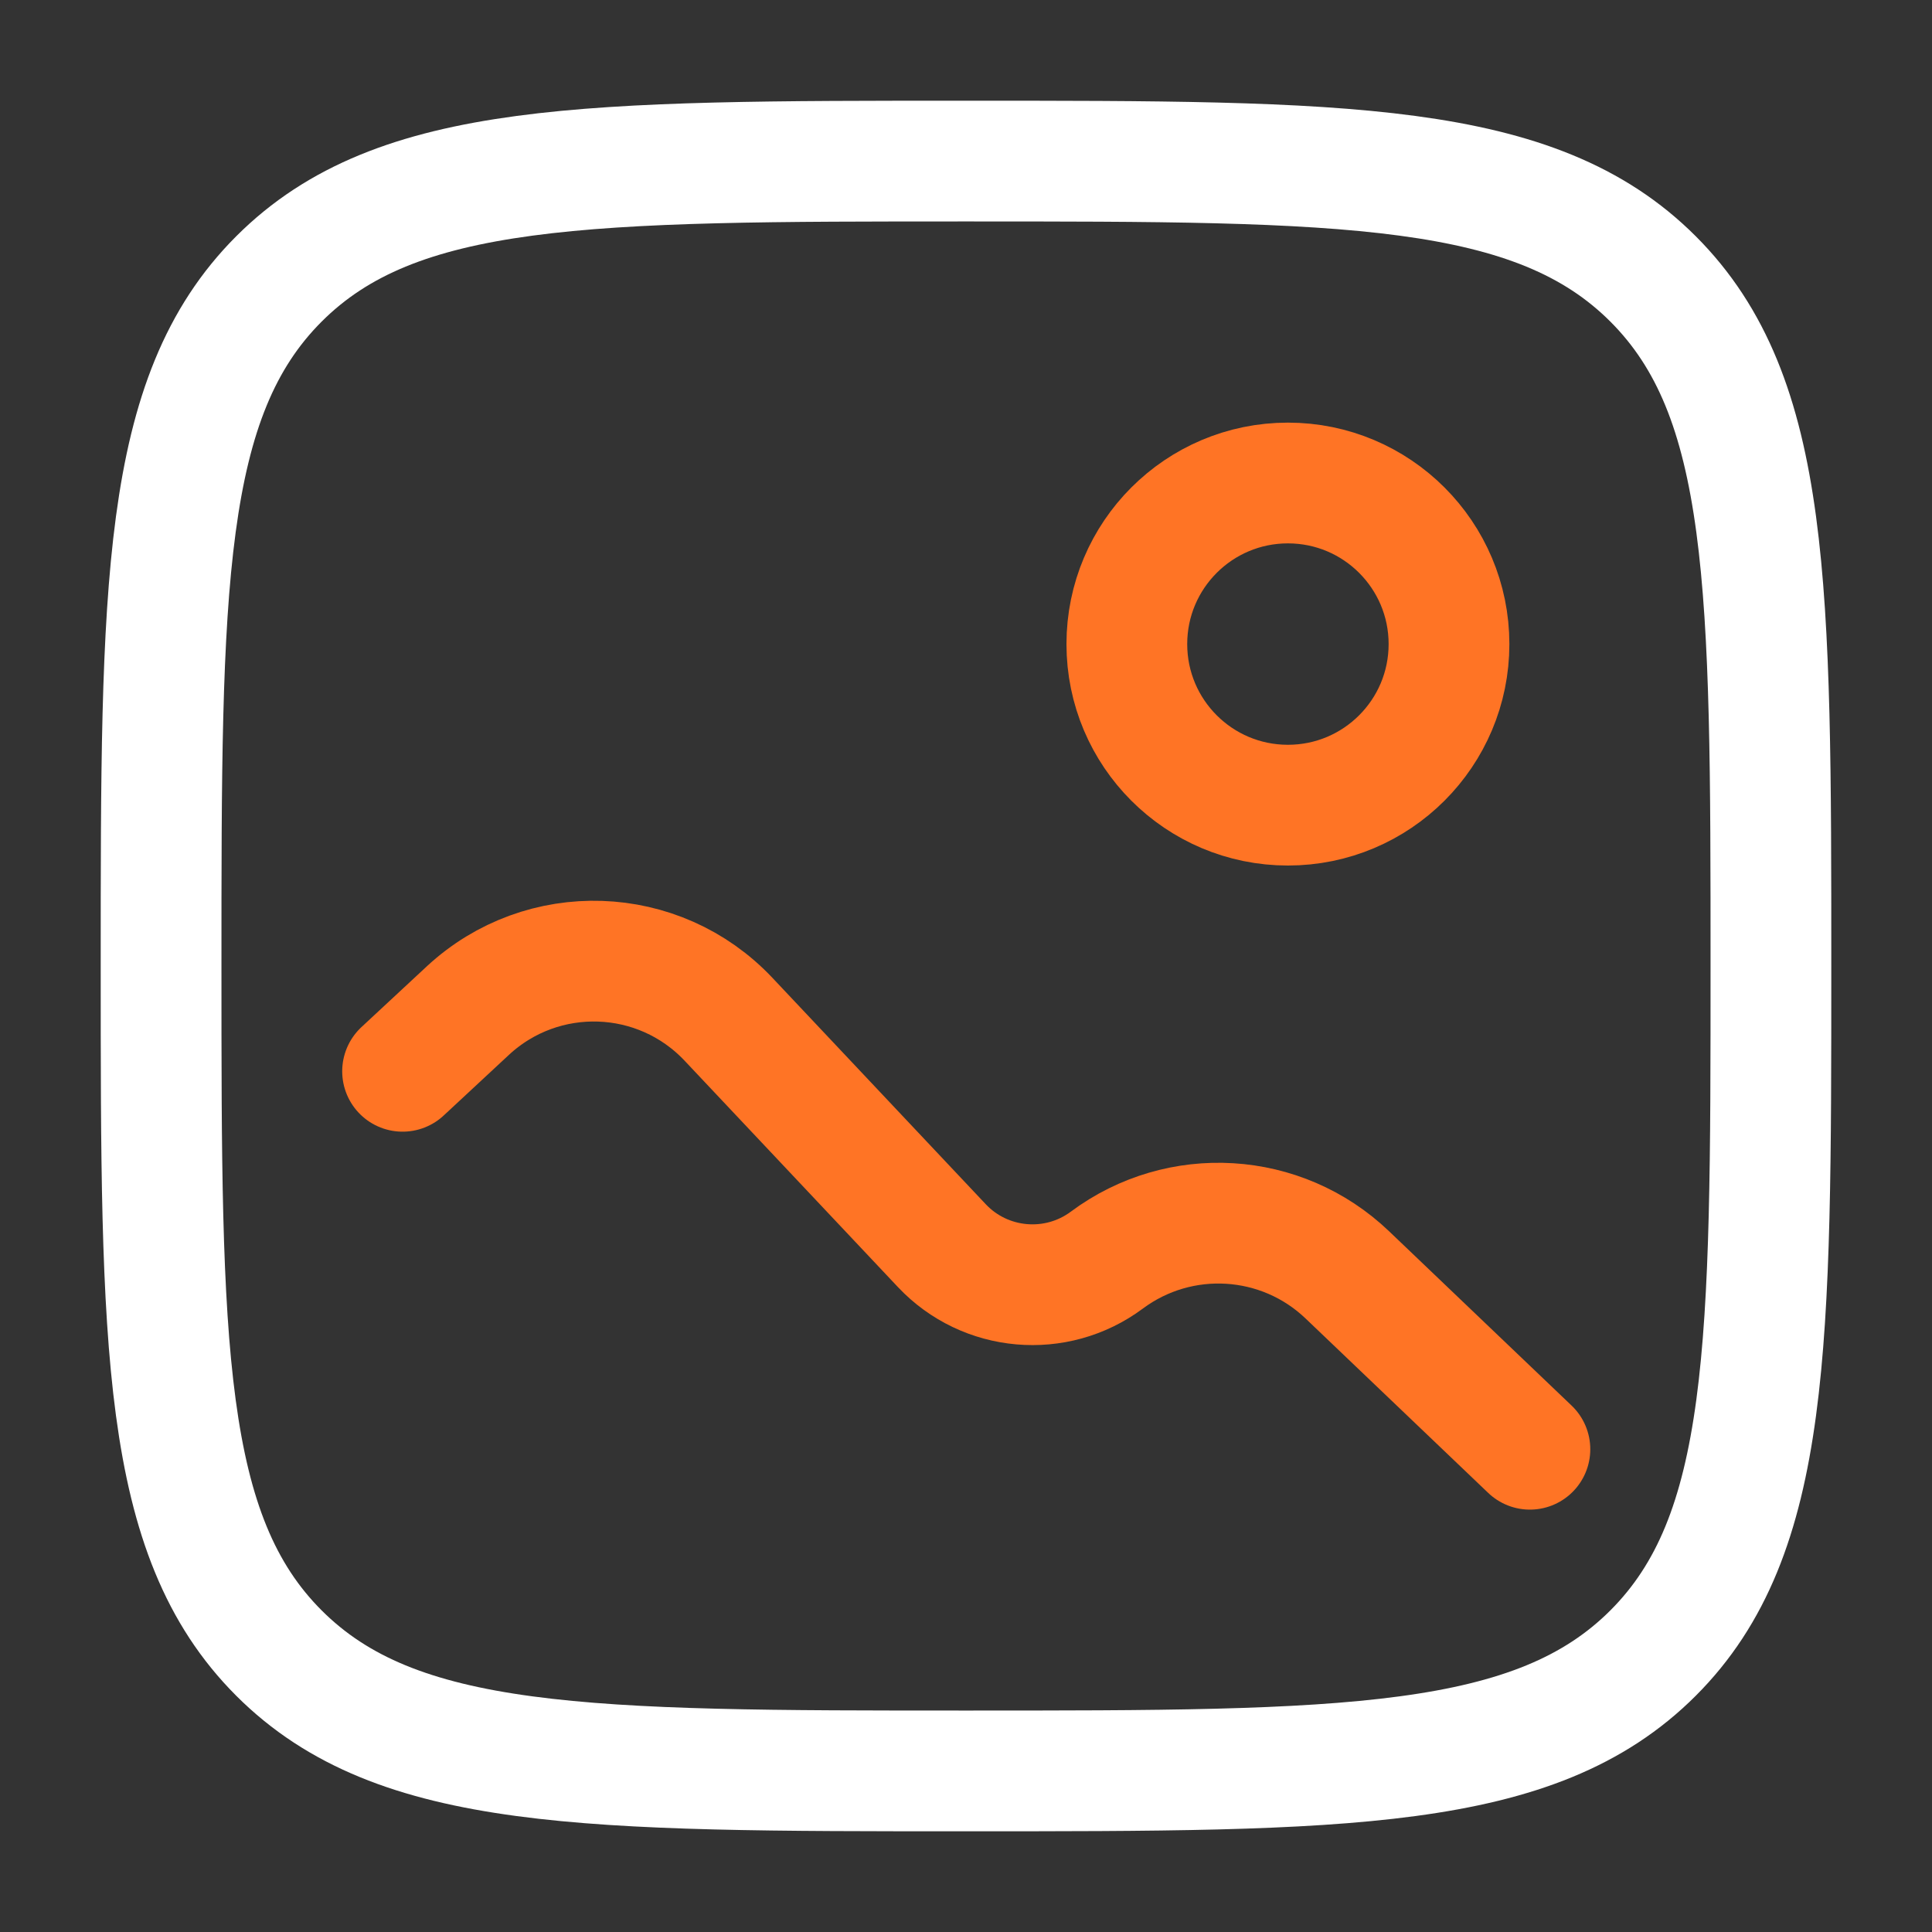 <svg xmlns="http://www.w3.org/2000/svg" viewBox="0 0 800 800"><rect x="0" y="0" width="800" height="800" fill="#333333" stroke="none"/><path d="M66.7 400c0-157.1 0-235.7 48.8-284.5C164.3 66.7 242.9 66.7 400 66.7s235.7 0 284.5 48.8c48.8 48.8 48.8 127.4 48.8 284.5s0 235.7-48.8 284.5c-48.8 48.8-127.4 48.8-284.5 48.8s-235.7 0-284.5-48.8C66.7 635.7 66.7 557.1 66.7 400z" fill="none" stroke="#fff" stroke-width="50" stroke-miterlimit="133.333"/><circle cx="533.3" cy="266.7" r="66.7" fill="none" stroke="#ff7425" stroke-width="50" stroke-miterlimit="133.333"/><path d="M166.7 443.6l27-25.1c30.9-28.7 79.1-27.1 108 3.6l88.3 93.7c17.9 19 47.3 21.6 68.3 6 30.2-22.5 72.3-20 99.6 6.1l75.6 72.2" fill="none" stroke="#ff7425" stroke-width="50" stroke-linecap="round" stroke-miterlimit="133.333"/></svg>